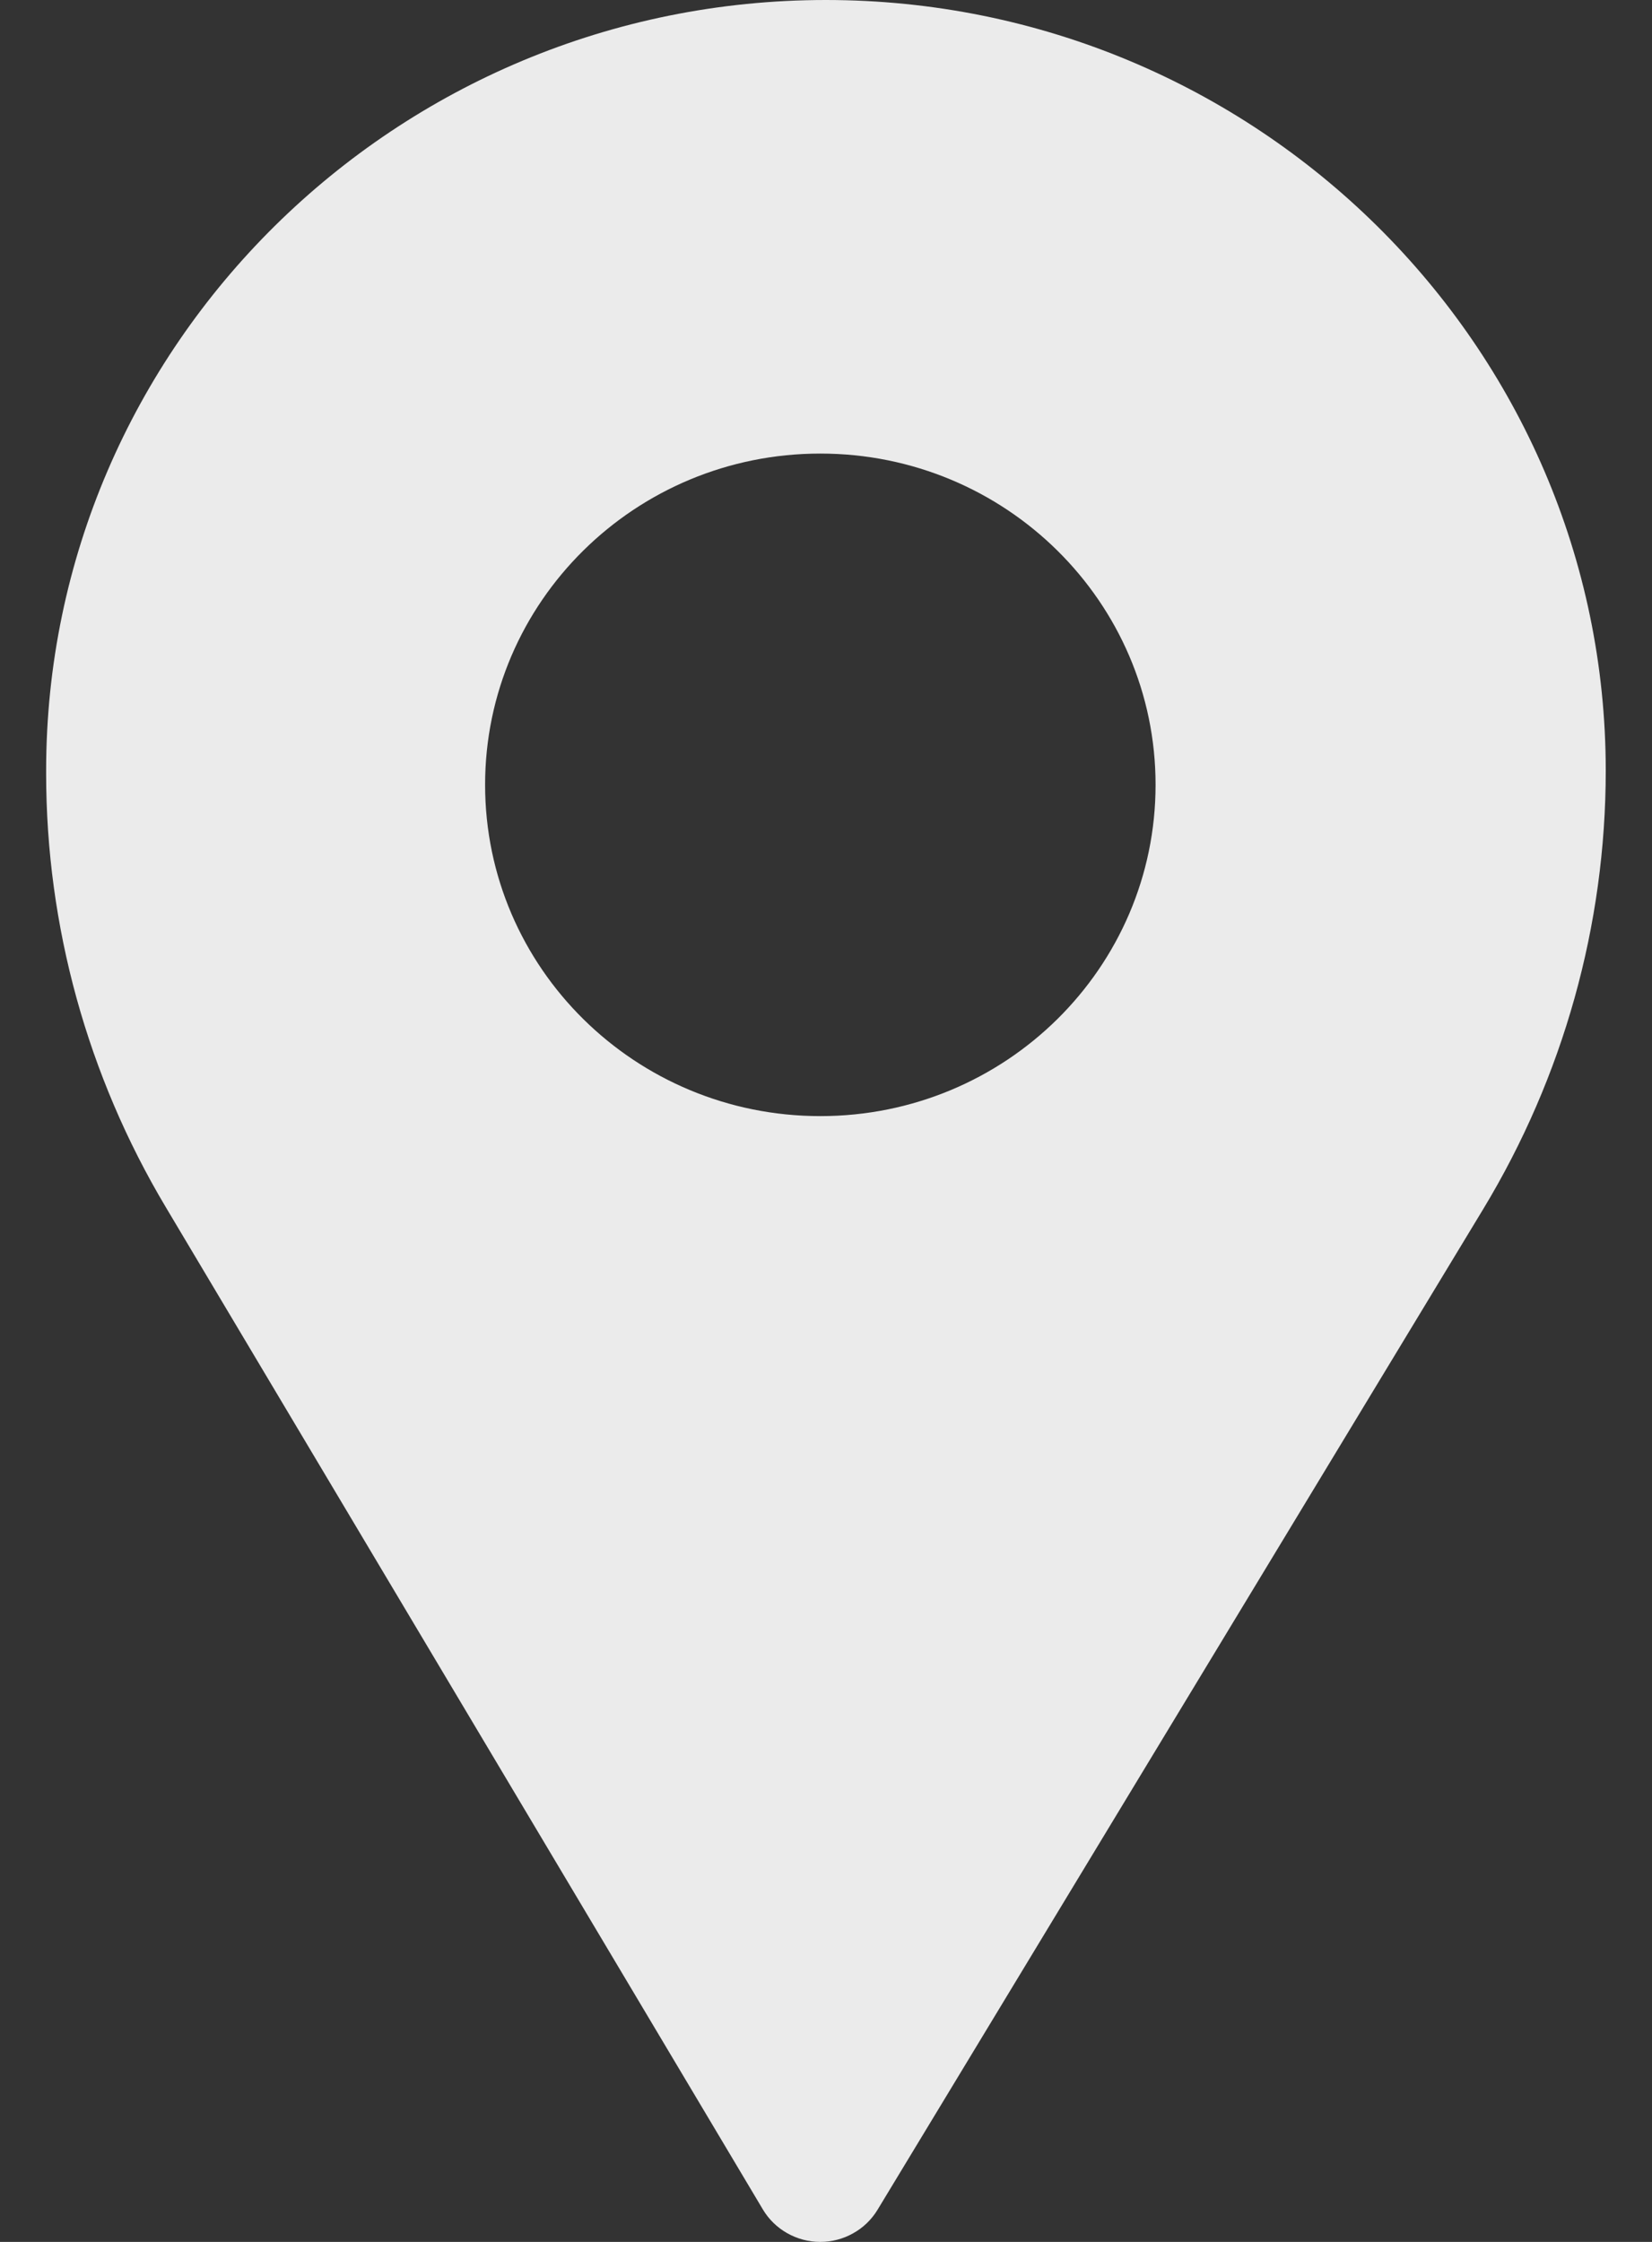 <?xml version="1.0" encoding="UTF-8"?> <svg xmlns="http://www.w3.org/2000/svg" width="14" height="19" viewBox="0 0 14 19" fill="none"><rect x="0" y="0" width="14" height="19" fill="#333333" stroke="none"/><path opacity="0.9" d="M6.999 0C3.355 0 0.391 2.93 0.391 6.531V6.556C0.391 7.847 0.741 9.117 1.404 10.229L6.465 18.725C6.515 18.809 6.586 18.878 6.671 18.926C6.756 18.974 6.852 19 6.95 19H6.952C7.049 19 7.145 18.975 7.23 18.927C7.315 18.88 7.386 18.811 7.436 18.729L12.569 10.248C13.249 9.124 13.608 7.84 13.608 6.531C13.608 2.93 10.643 0 6.999 0ZM6.952 9.459C5.383 9.459 4.111 8.202 4.111 6.651C4.111 5.101 5.383 3.844 6.952 3.844C8.521 3.844 9.793 5.101 9.793 6.651C9.793 8.202 8.521 9.459 6.952 9.459Z" fill="white"></path></svg> 
